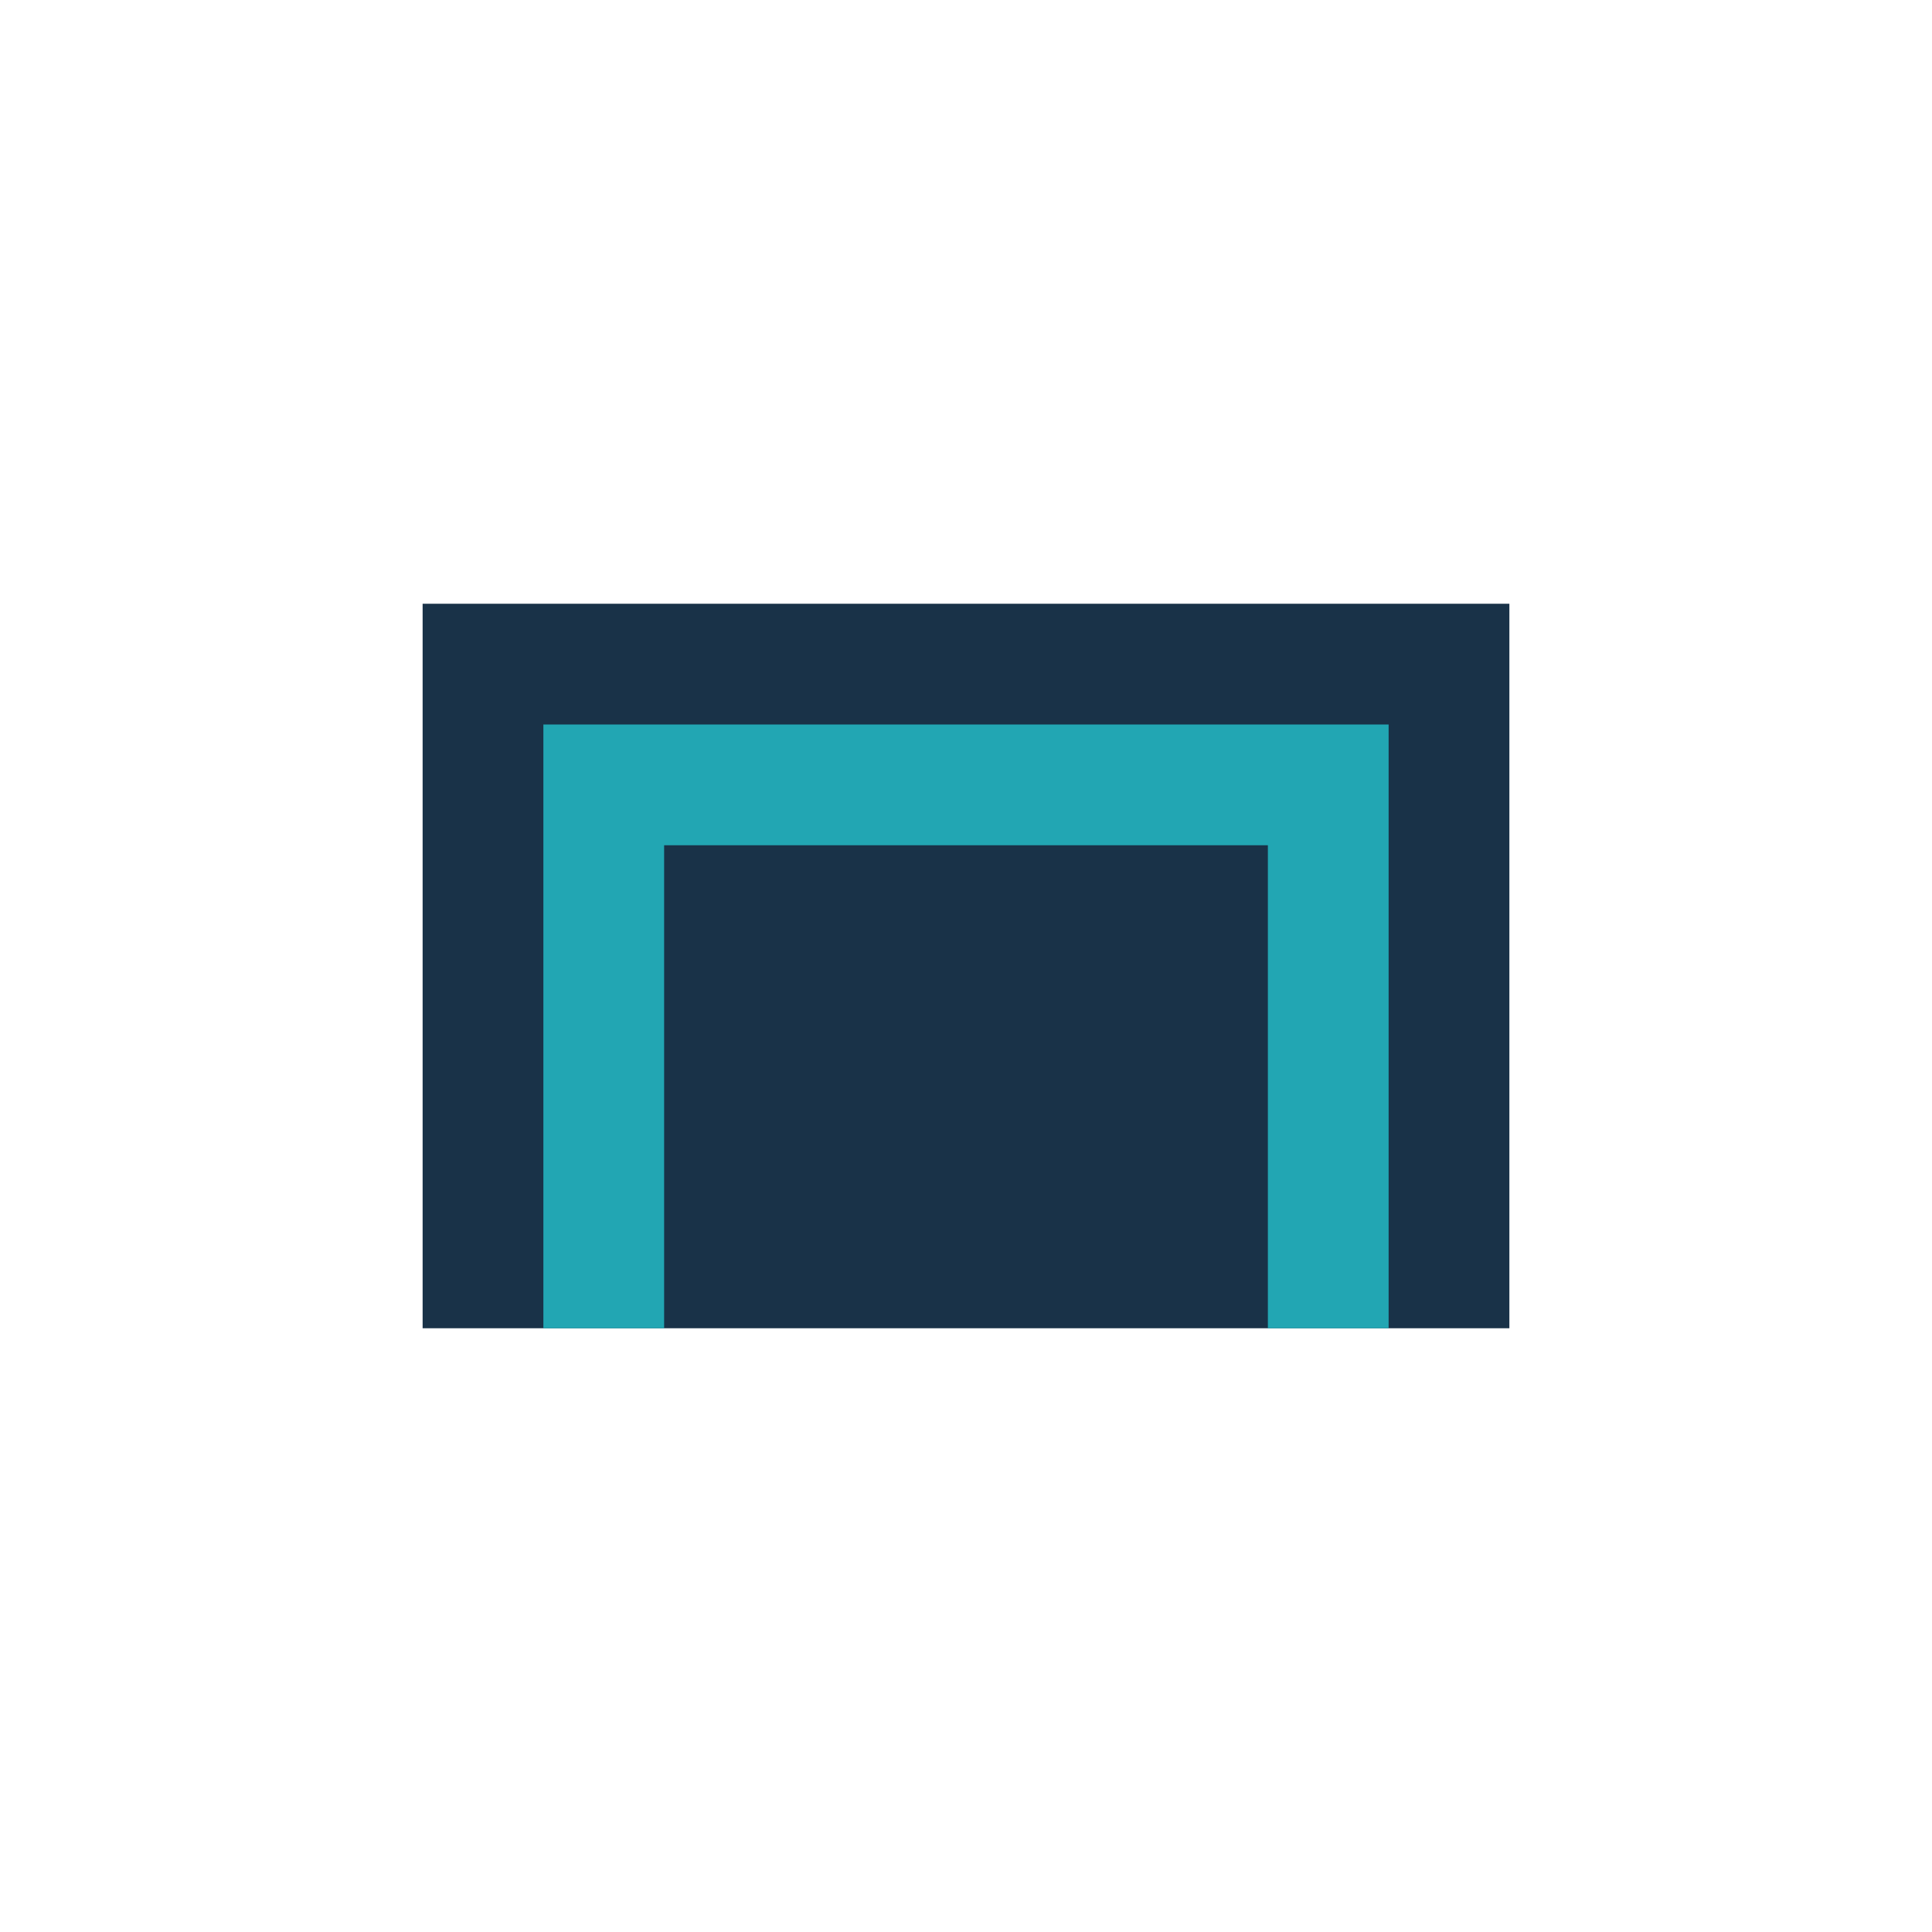 <?xml version="1.0" encoding="UTF-8"?>
<svg xmlns="http://www.w3.org/2000/svg" width="32" height="32" viewBox="0 0 32 32"><rect x="7" y="10" width="18" height="12" fill="#193248"/><path d="M10 22V13h12v9" stroke="#22A6B3" stroke-width="2" fill="none"/></svg>